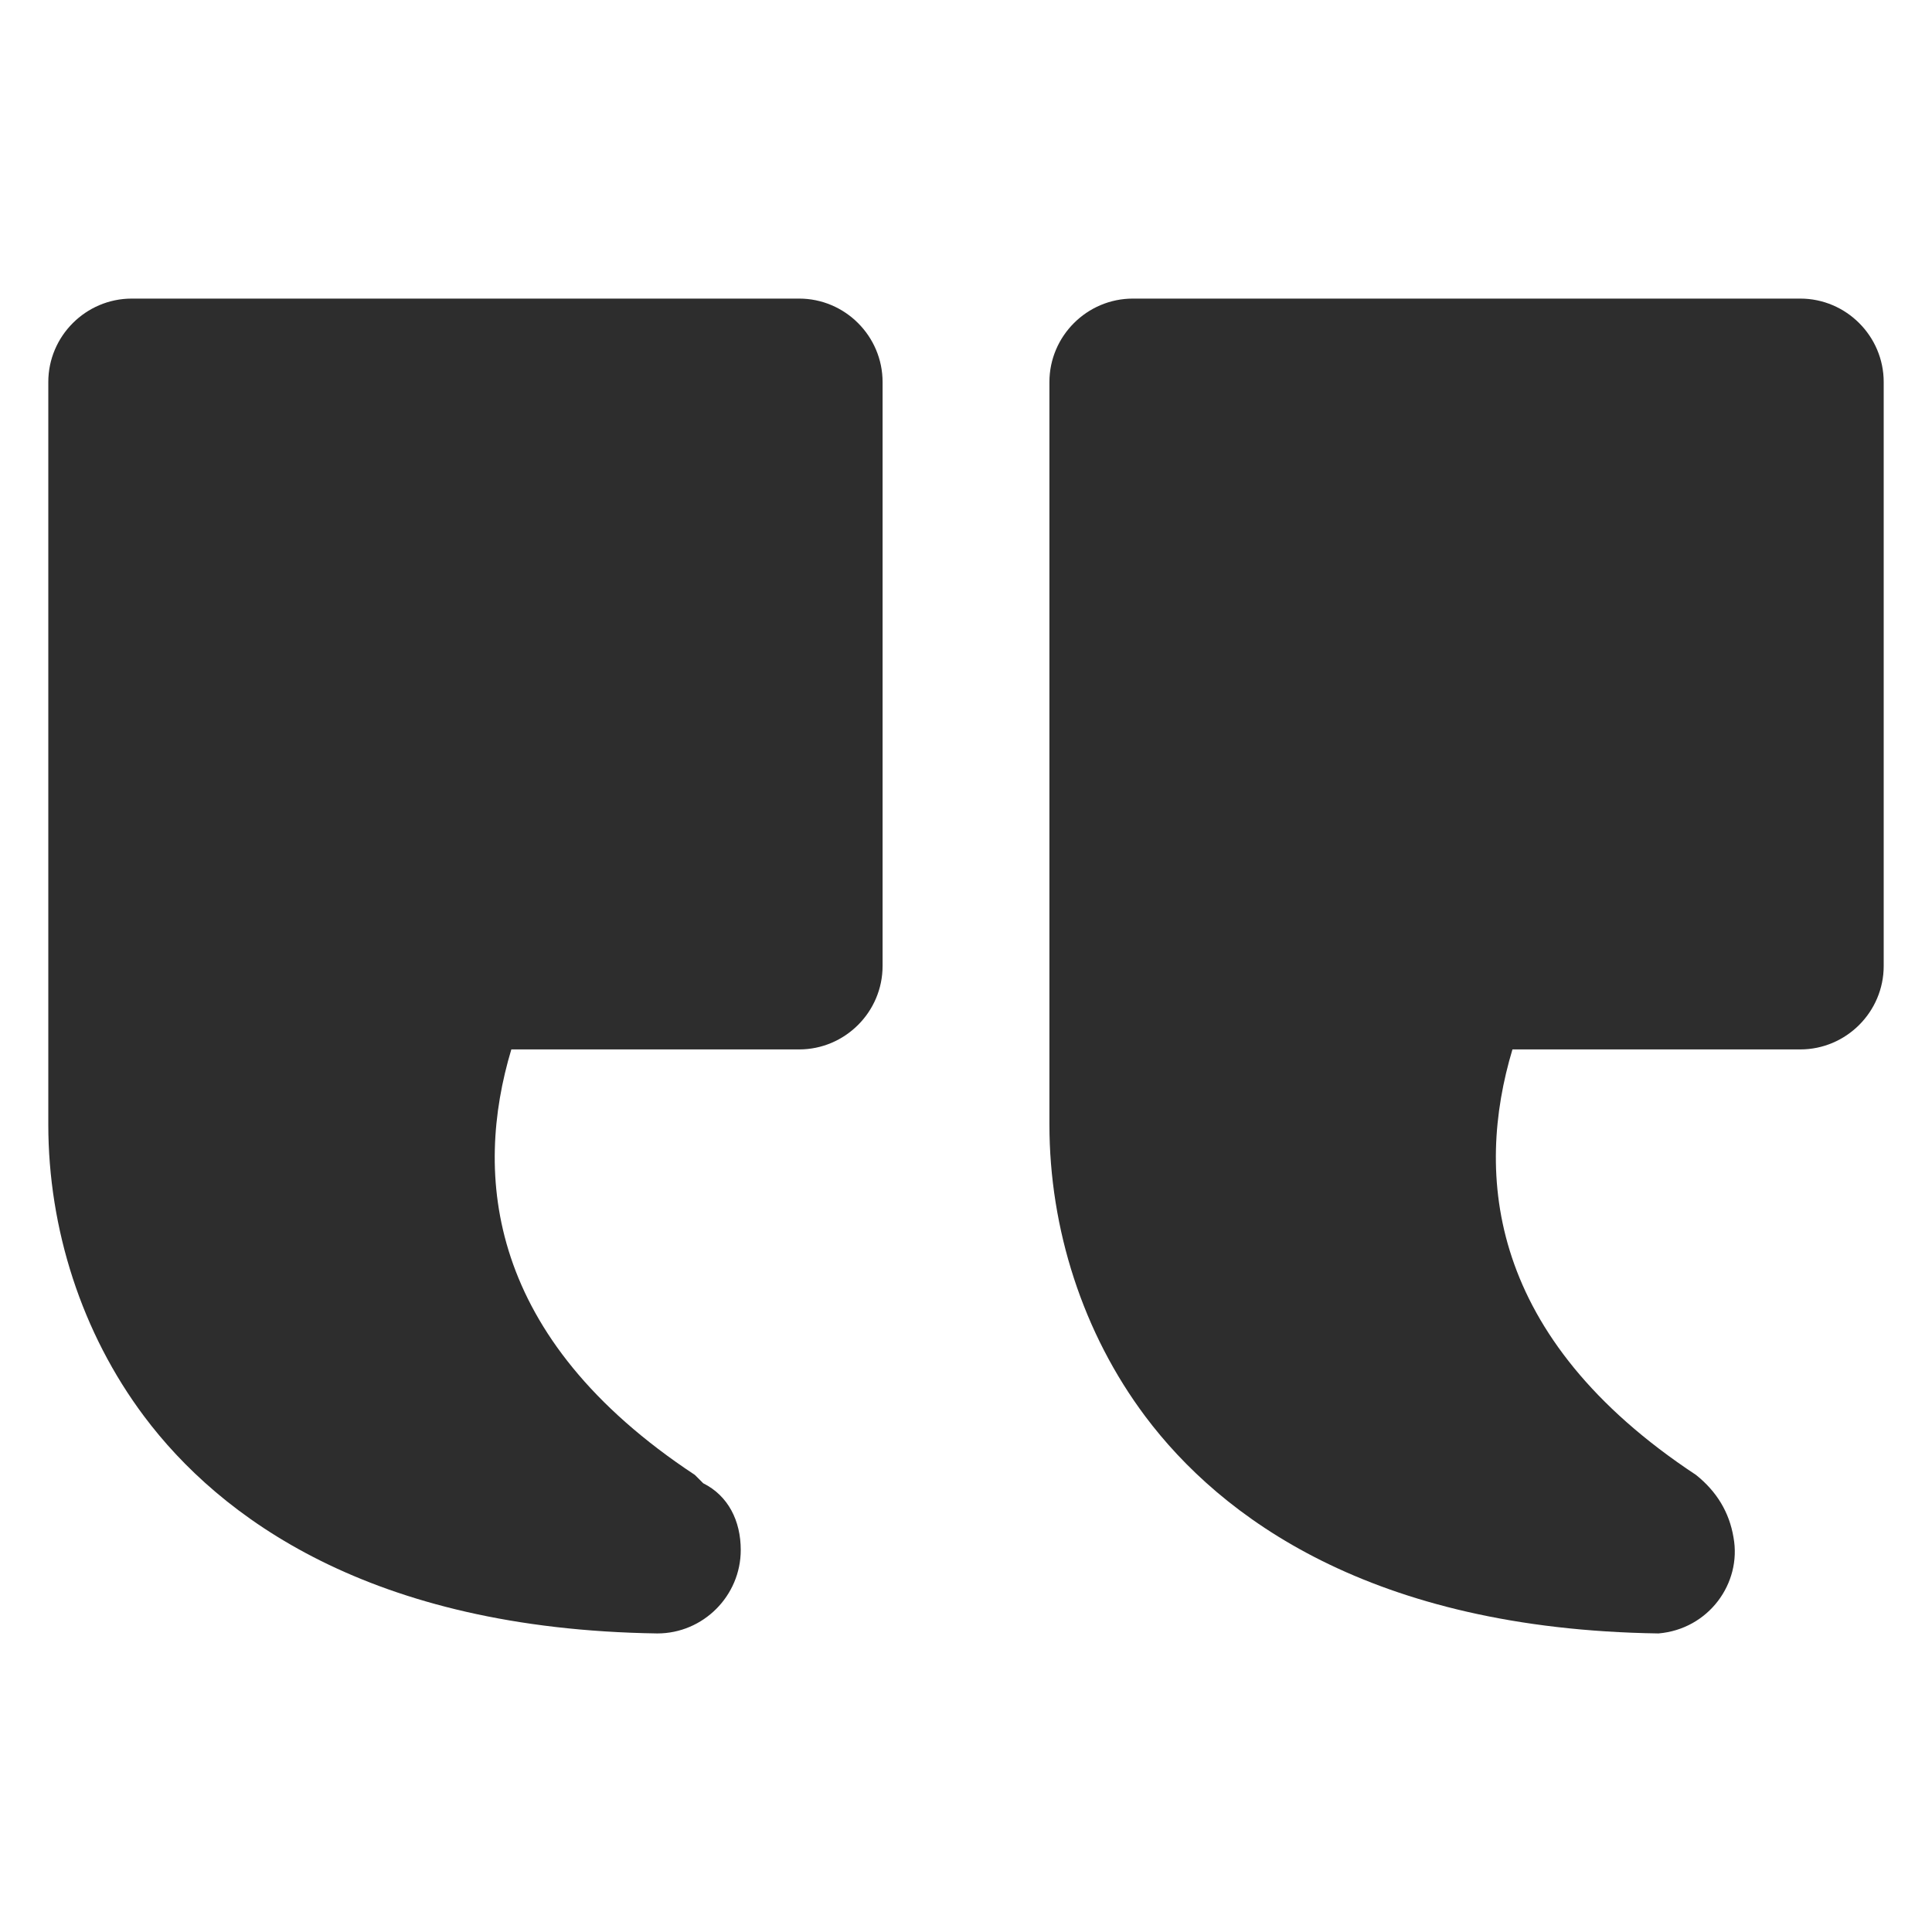 <?xml version="1.0" encoding="UTF-8"?> <svg xmlns="http://www.w3.org/2000/svg" viewBox="0 0 56.00 56.00" data-guides="{&quot;vertical&quot;:[],&quot;horizontal&quot;:[]}"><defs></defs><path fill="#2d2d2d" stroke="none" fill-opacity="1" stroke-width="1" stroke-opacity="1" data-original-color="#000000ff" id="tSvg119bd8a8c23" title="Path 1" d="M48.071 47.346C49.522 47.224 50.489 45.895 50.247 44.565C50.126 43.839 49.764 43.234 49.159 42.751C43.114 38.761 42.751 34.045 43.839 30.418C46.62 30.418 49.401 30.418 52.182 30.418C53.512 30.418 54.6 29.33 54.6 28C54.6 22.358 54.6 16.715 54.6 11.073C54.6 9.743 53.512 8.655 52.182 8.655C45.733 8.655 39.285 8.655 32.836 8.655C31.506 8.655 30.418 9.743 30.418 11.073C30.418 18.247 30.418 25.421 30.418 32.594C30.418 35.617 31.386 38.64 33.199 41.058C35.376 43.96 39.728 47.224 48.071 47.346Z"></path><path fill="#2d2d2d" stroke="none" fill-opacity="1" stroke-width="1" stroke-opacity="1" data-original-color="#000000ff" id="tSvg7a1a9ef30" title="Path 2" d="M19.053 47.346C20.383 47.346 21.471 46.257 21.471 44.927C21.471 44.081 21.108 43.355 20.383 42.993C20.262 42.872 20.262 42.872 20.141 42.751C14.095 38.761 13.733 34.045 14.821 30.418C17.602 30.418 20.383 30.418 23.164 30.418C24.494 30.418 25.582 29.33 25.582 28C25.582 22.358 25.582 16.715 25.582 11.073C25.582 9.743 24.494 8.655 23.164 8.655C16.715 8.655 10.267 8.655 3.818 8.655C2.488 8.655 1.4 9.743 1.4 11.073C1.4 18.247 1.4 25.421 1.4 32.594C1.4 35.617 2.367 38.64 4.181 41.058C6.357 43.96 10.71 47.224 19.053 47.346Z"></path></svg> 